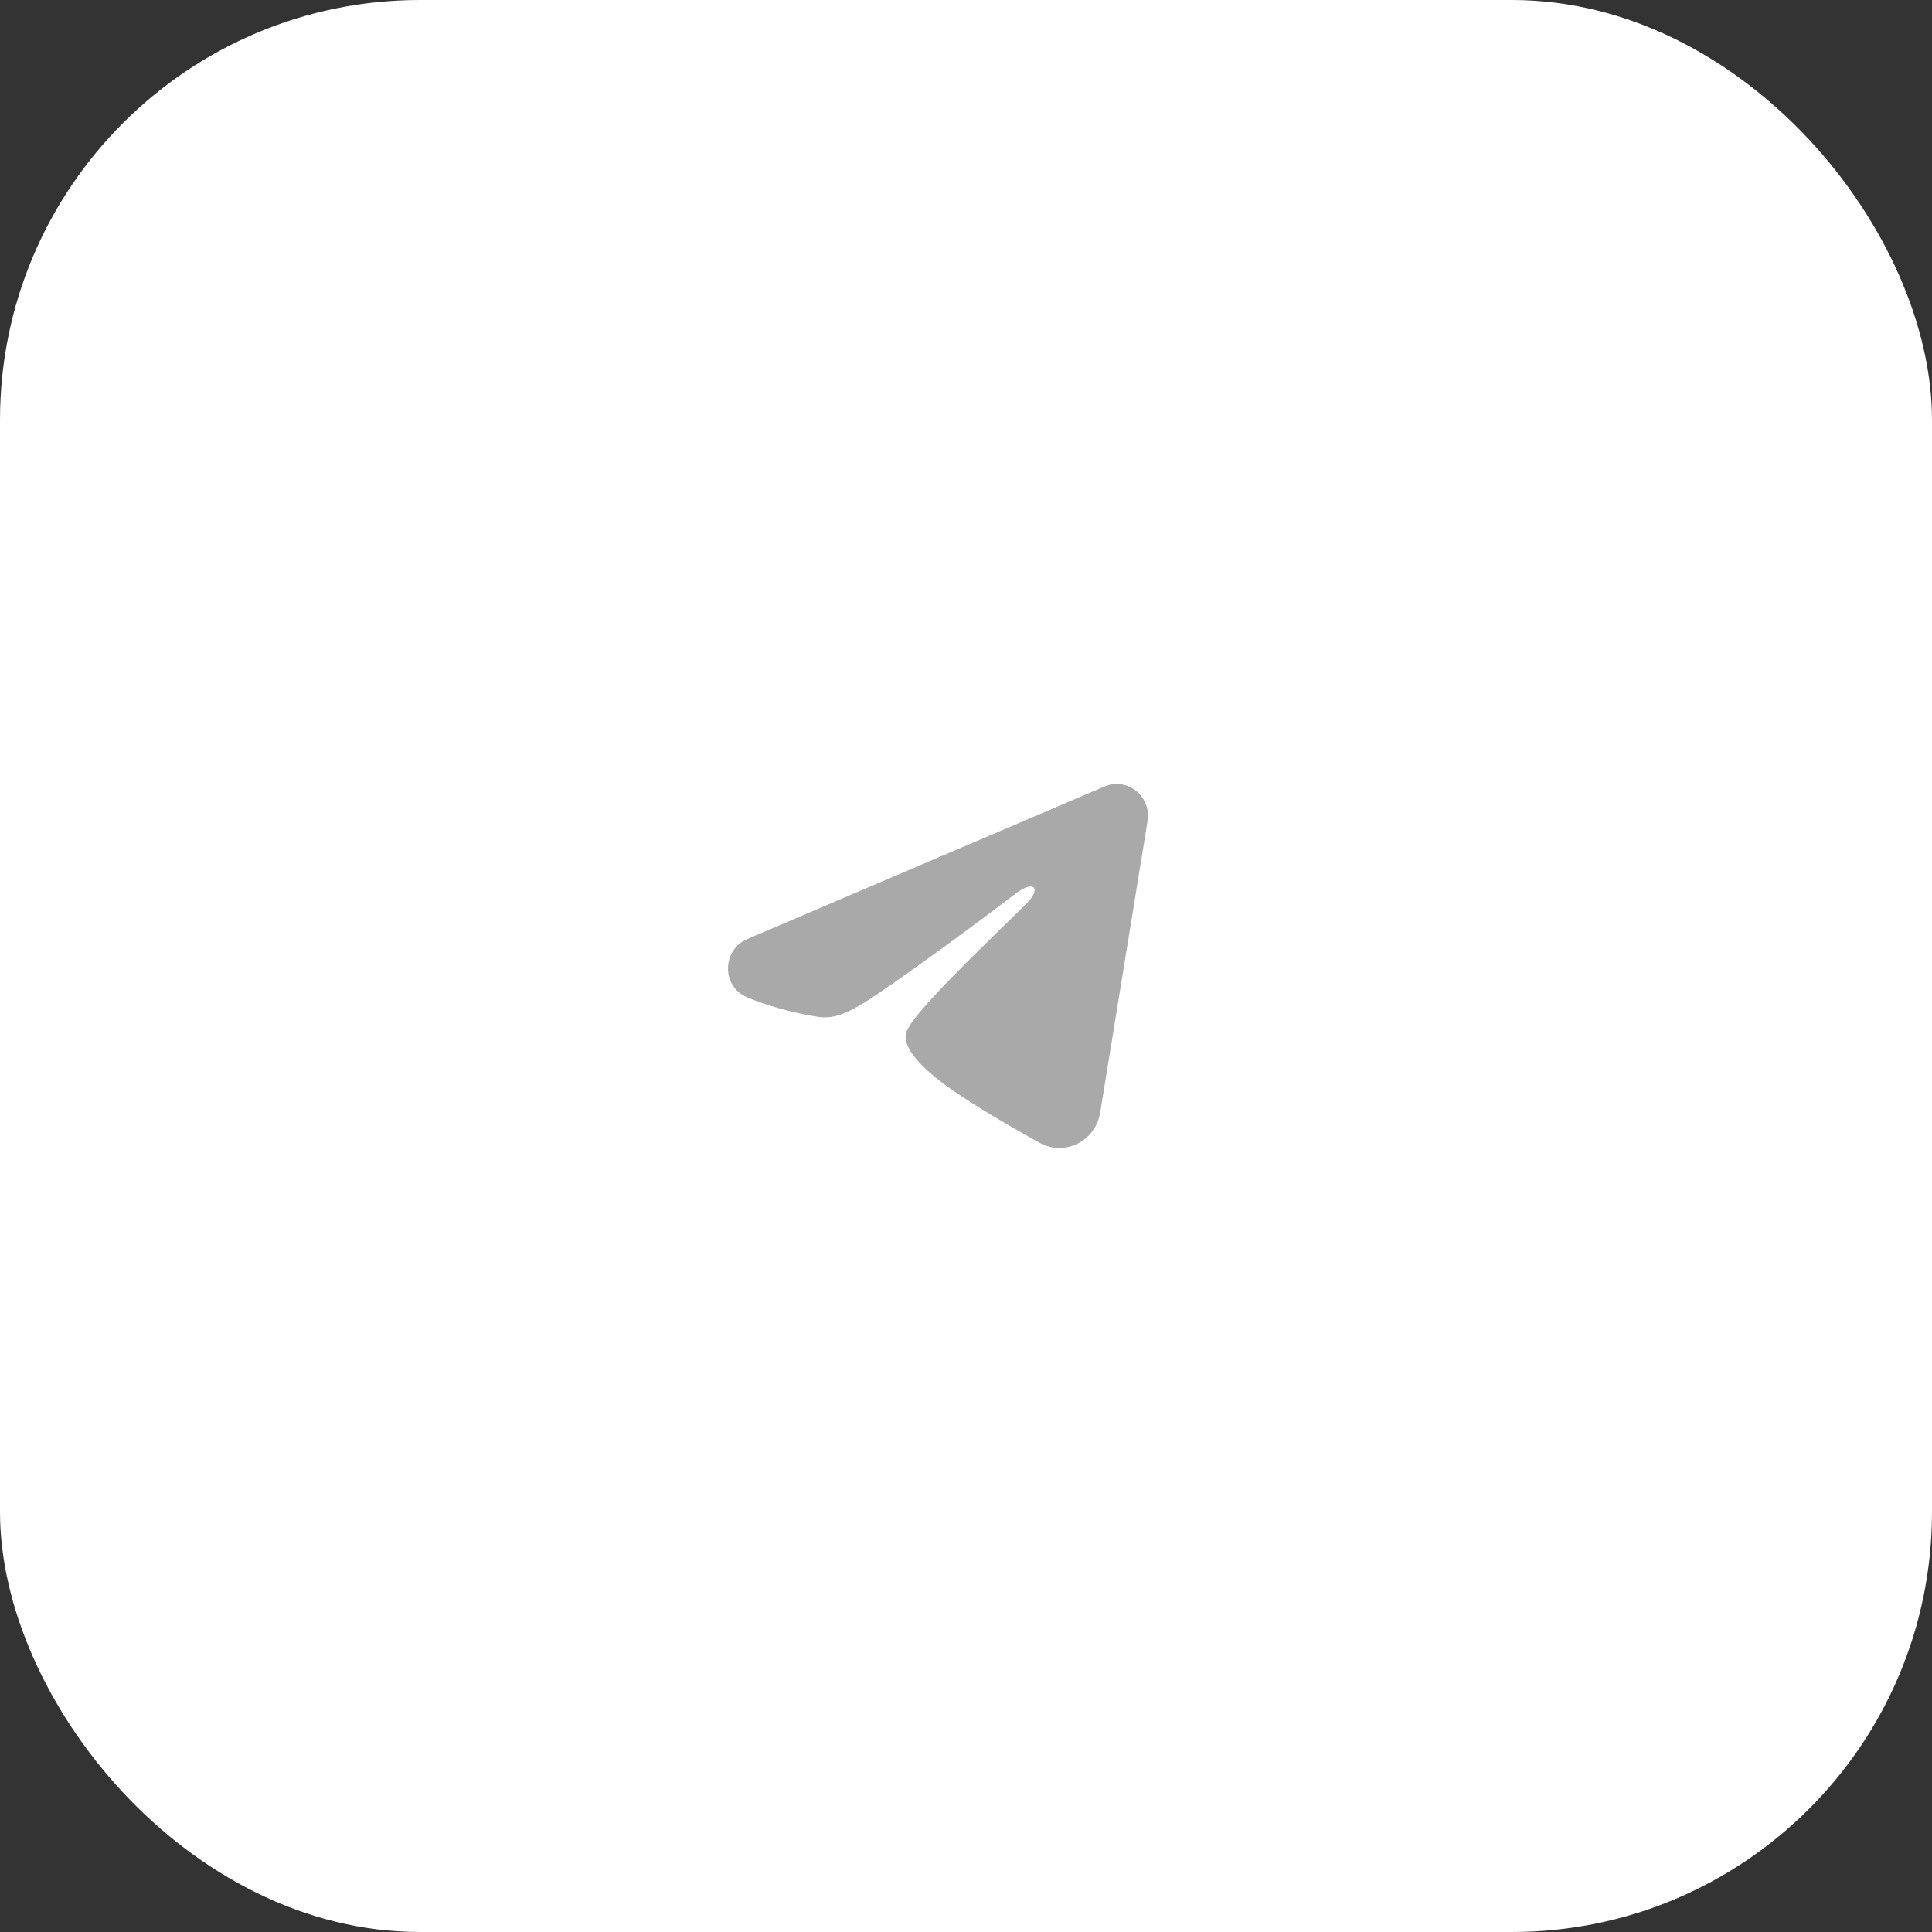 <?xml version="1.0" encoding="UTF-8"?> <svg xmlns="http://www.w3.org/2000/svg" width="69" height="69" viewBox="0 0 69 69" fill="none"><rect x="0" y="0" width="69" height="69" fill="#333333" stroke="none"/><rect width="69" height="69" rx="15" fill="white"></rect><path fill-rule="evenodd" clip-rule="evenodd" d="M39.446 28.089C39.631 28.01 39.833 27.983 40.031 28.01C40.229 28.038 40.417 28.118 40.574 28.244C40.731 28.37 40.852 28.536 40.924 28.725C40.997 28.914 41.018 29.12 40.985 29.32L39.292 39.736C39.128 40.741 38.042 41.317 37.133 40.816C36.374 40.398 35.245 39.753 34.23 39.08C33.723 38.743 32.168 37.664 32.359 36.896C32.523 36.239 35.136 33.773 36.628 32.306C37.214 31.73 36.947 31.398 36.255 31.928C34.537 33.243 31.779 35.245 30.867 35.808C30.062 36.305 29.643 36.389 29.141 36.305C28.226 36.15 27.378 35.911 26.685 35.619C25.749 35.226 25.795 33.92 26.684 33.54L39.446 28.089Z" fill="#A9A9A9"></path></svg> 